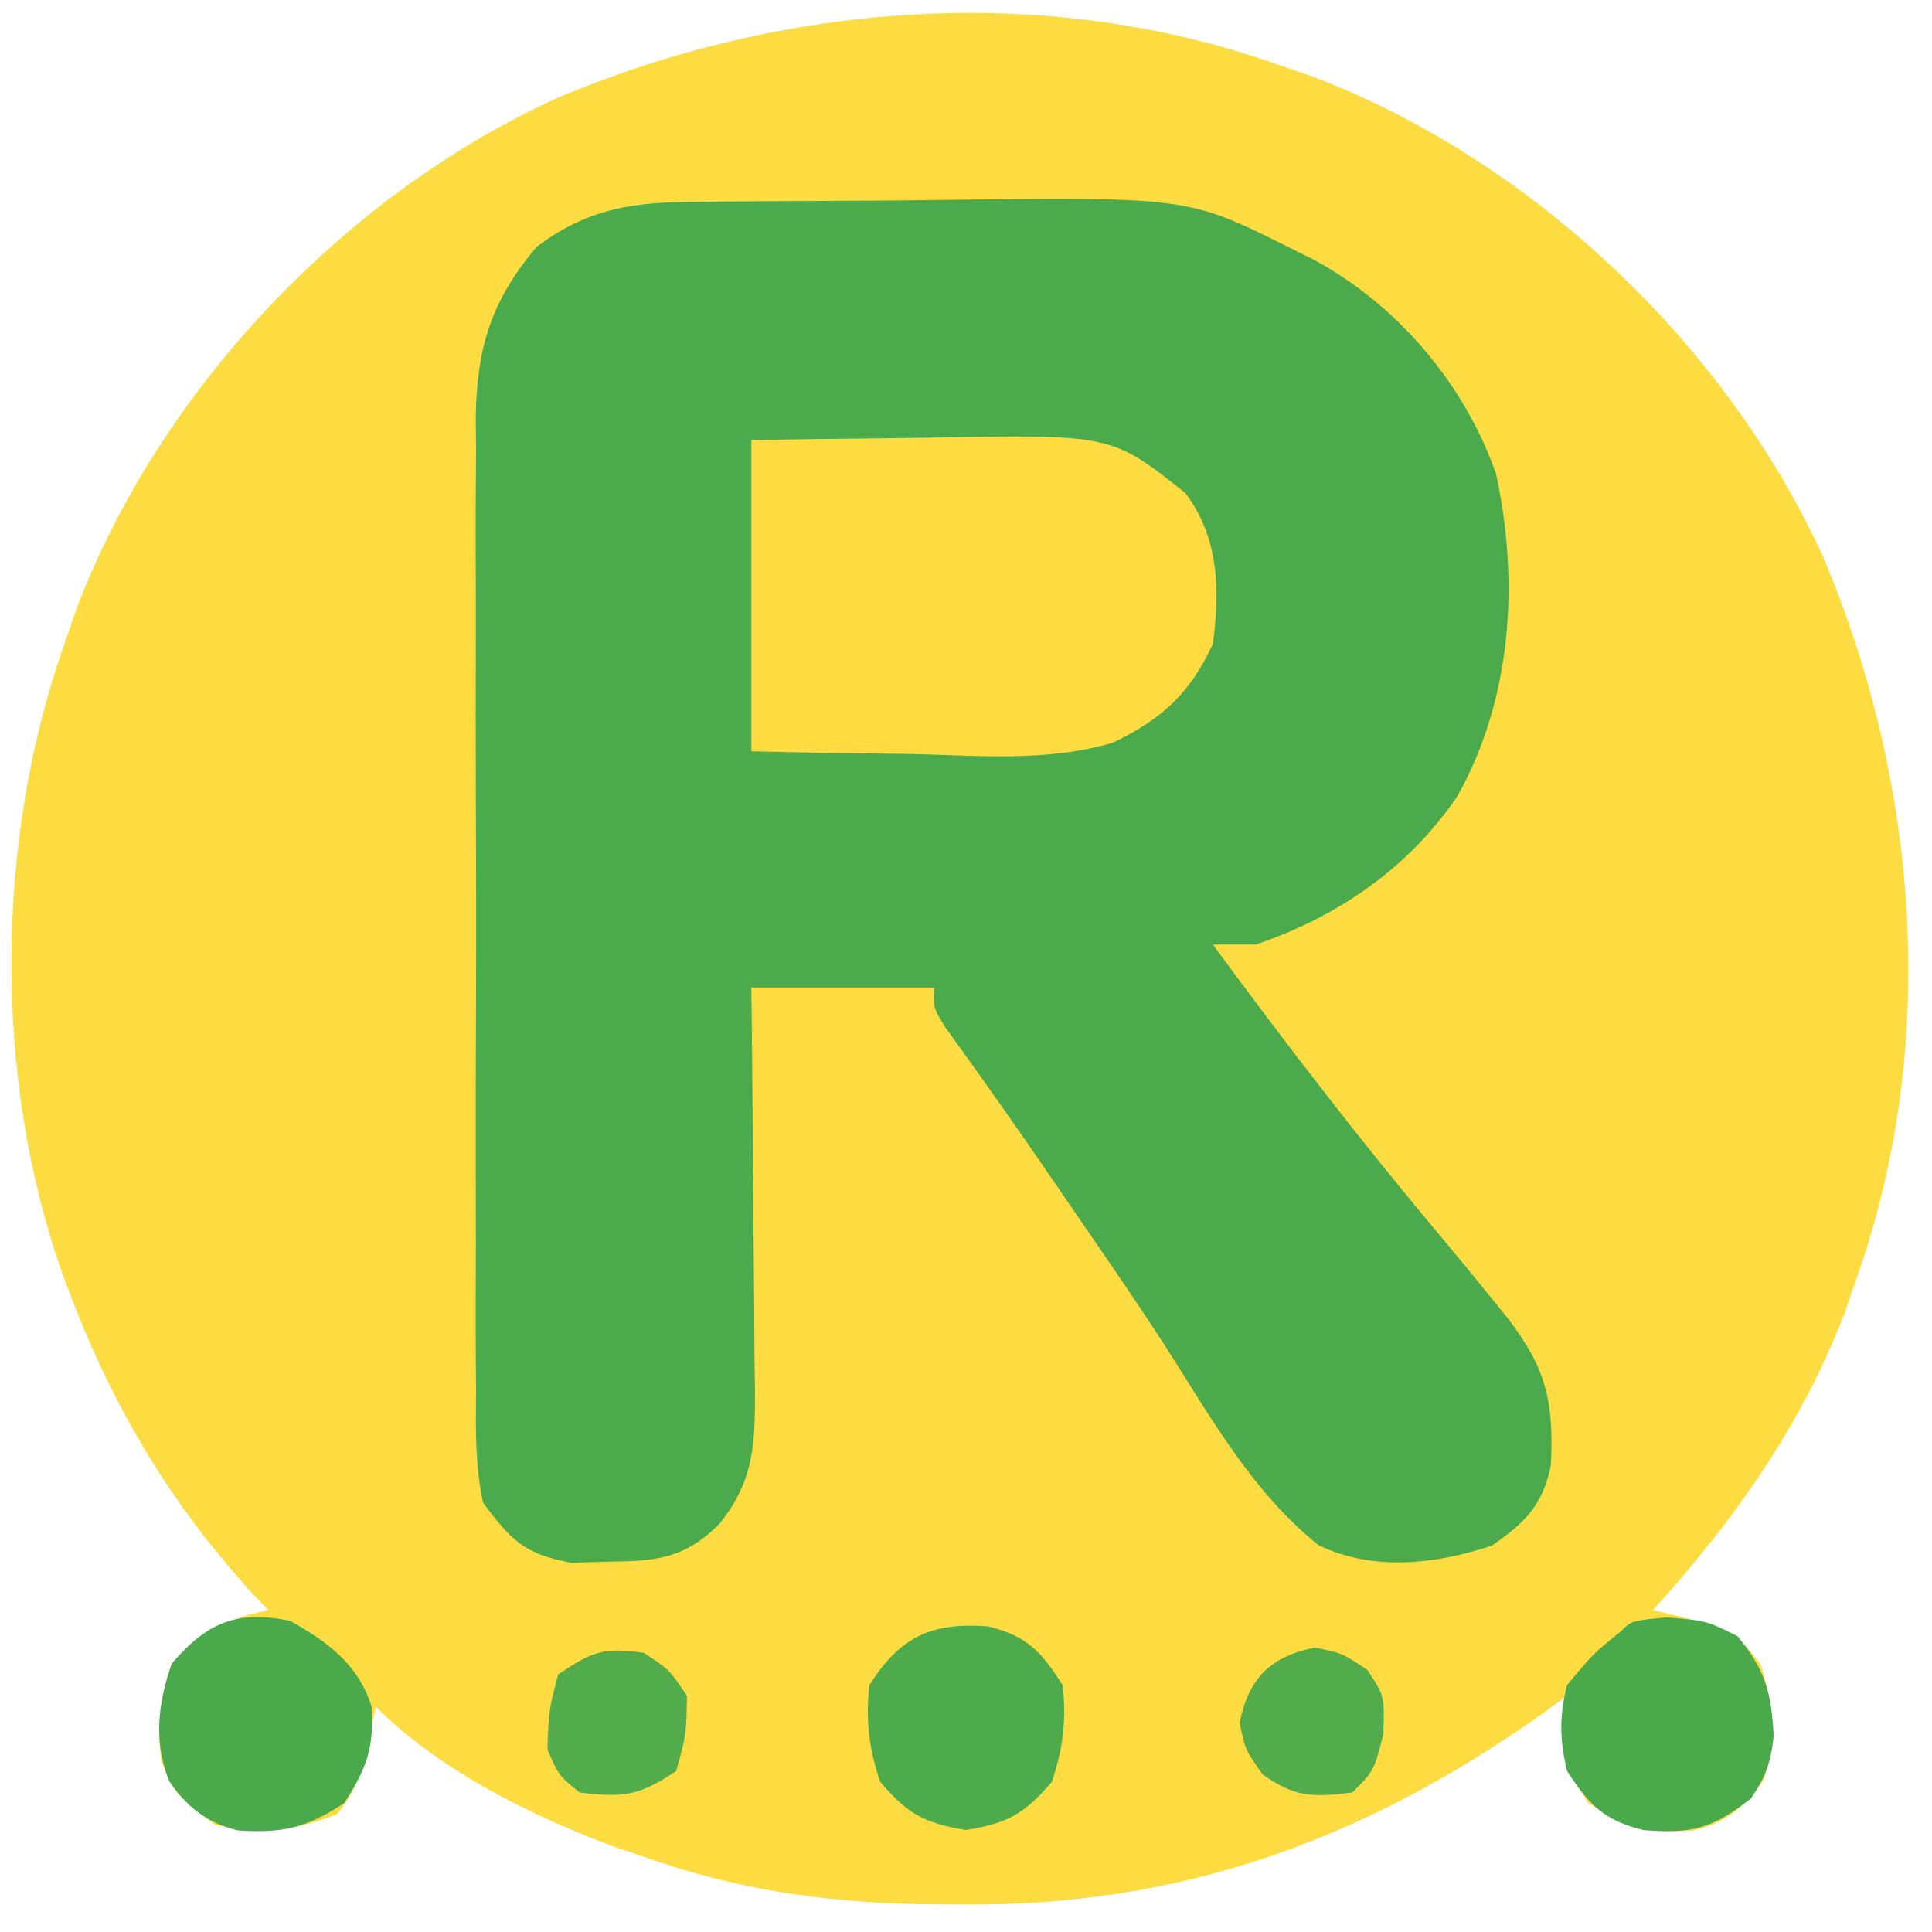 <?xml version="1.0" encoding="UTF-8"?>
<svg version="1.1" xmlns="http://www.w3.org/2000/svg" width="180" height="180">
<path d="M0 0 C1.058 0.362 2.117 0.724 3.207 1.098 C23.619 8.828 41.884 26.105 50.9 45.985 C59.751 66.992 61.691 91.289 54 113 C53.638 114.058 53.276 115.117 52.902 116.207 C48.929 126.701 42.511 135.738 35 144 C36.093 144.268 37.186 144.536 38.312 144.812 C42.861 146.277 42.861 146.277 45 149 C46.221 152.641 46.66 156.29 45.258 159.922 C43.554 162.389 41.748 163.814 38.836 164.539 C34.611 164.808 32.498 164.335 28.938 161.938 C26.565 158.341 26.846 156.222 27 152 C26.091 152.652 25.182 153.305 24.246 153.977 C7.865 165.473 -9.06 171.62 -29.312 171.438 C-31.078 171.427 -31.078 171.427 -32.879 171.417 C-42.162 171.246 -50.239 170.103 -59 167 C-60.058 166.638 -61.117 166.276 -62.207 165.902 C-69.842 163.011 -78.167 158.833 -84 153 C-84.248 154.258 -84.495 155.516 -84.75 156.812 C-85.425 159.406 -85.896 160.867 -87.562 163 C-91.414 164.58 -94.919 164.87 -99 164 C-102.818 161.022 -102.818 161.022 -104 158 C-104.358 154.765 -104.07 152.075 -103 149 C-100.188 145.96 -97.953 144.877 -94 144 C-94.412 143.573 -94.825 143.147 -95.25 142.707 C-102.861 134.467 -108.414 125.261 -112.375 114.812 C-112.614 114.184 -112.852 113.556 -113.098 112.908 C-119.652 94.584 -119.48 72.292 -113 54 C-112.638 52.942 -112.276 51.883 -111.902 50.793 C-104.172 30.381 -86.895 12.116 -67.015 3.1 C-46.008 -5.751 -21.711 -7.691 0 0 Z " fill="#FDDC41" transform="translate(119,6)"/>
<path d="M0 0 C0.942 -0.013 1.884 -0.026 2.854 -0.039 C3.868 -0.046 4.882 -0.054 5.926 -0.061 C7.506 -0.073 7.506 -0.073 9.118 -0.086 C11.351 -0.1 13.583 -0.11 15.816 -0.118 C18.083 -0.13 20.351 -0.15 22.618 -0.18 C46.866 -0.497 46.866 -0.497 56.238 4.177 C57.378 4.744 57.378 4.744 58.54 5.323 C66.399 9.524 72.679 16.927 75.617 25.31 C77.802 35.398 77.103 46.277 72.02 55.353 C67.483 62.045 60.87 66.597 53.238 69.177 C51.918 69.177 50.598 69.177 49.238 69.177 C56.05 78.446 63.031 87.515 70.428 96.327 C72.048 98.264 73.651 100.213 75.238 102.177 C75.733 102.788 76.227 103.4 76.736 104.03 C80.361 108.76 80.997 111.85 80.734 117.646 C79.998 121.401 78.321 123.026 75.238 125.177 C70.017 126.917 64.182 127.595 59.09 125.142 C52.882 120.189 48.904 113.004 44.676 106.392 C42.042 102.333 39.291 98.353 36.551 94.365 C35.997 93.555 35.444 92.746 34.874 91.913 C31.414 86.861 27.909 81.847 24.312 76.892 C23.238 75.177 23.238 75.177 23.238 73.177 C17.628 73.177 12.018 73.177 6.238 73.177 C6.254 74.514 6.27 75.851 6.286 77.229 C6.34 82.195 6.375 87.162 6.403 92.128 C6.418 94.277 6.439 96.425 6.465 98.574 C6.501 101.664 6.518 104.754 6.531 107.845 C6.547 108.803 6.562 109.762 6.578 110.75 C6.579 115.724 6.504 119.148 3.238 123.177 C-0.013 126.421 -2.685 126.635 -7.199 126.677 C-8.312 126.708 -9.424 126.739 -10.57 126.771 C-14.91 125.963 -16.111 124.706 -18.762 121.177 C-19.502 117.697 -19.445 114.278 -19.409 110.73 C-19.417 109.679 -19.426 108.628 -19.435 107.546 C-19.457 104.072 -19.443 100.6 -19.426 97.126 C-19.429 94.709 -19.434 92.291 -19.44 89.874 C-19.448 84.805 -19.437 79.738 -19.414 74.669 C-19.385 68.183 -19.401 61.697 -19.431 55.21 C-19.45 50.217 -19.444 45.223 -19.431 40.229 C-19.427 37.838 -19.432 35.447 -19.443 33.056 C-19.456 29.708 -19.436 26.36 -19.409 23.012 C-19.419 22.029 -19.429 21.046 -19.439 20.034 C-19.34 13.568 -17.986 9.16 -13.762 4.177 C-9.394 0.874 -5.385 0.064 0 0 Z " fill="#4BAA4B" transform="translate(63.762,18.823)"/>
<path d="M0 0 C4.126 -0.069 8.251 -0.129 12.378 -0.165 C13.778 -0.18 15.179 -0.2 16.579 -0.226 C33.553 -0.535 33.553 -0.535 40.438 4.938 C43.567 9.069 43.674 13.94 43 19 C40.883 23.587 38.248 26 33.697 28.188 C27.699 29.993 21.206 29.399 15 29.25 C13.543 29.23 12.086 29.212 10.629 29.195 C7.085 29.155 3.544 29.077 0 29 C0 19.43 0 9.86 0 0 Z " fill="#FEDC41" transform="translate(70,41)"/>
<path d="M0 0 C3.75 0.312 3.75 0.312 6.625 1.75 C9.218 4.877 9.788 7.041 10 11.051 C9.729 13.502 9.262 14.847 7.875 16.875 C4.257 19.697 2.391 20.161 -2.09 19.824 C-5.78 18.95 -7.22 17.455 -9.25 14.312 C-9.941 11.478 -9.987 9.141 -9.25 6.312 C-6.812 3.375 -6.812 3.375 -4.25 1.312 C-3.25 0.312 -3.25 0.312 0 0 Z " fill="#4AAA4B" transform="translate(155.25,150.688)"/>
<path d="M0 0 C3.501 1.934 6.407 4.073 7.617 8.004 C7.865 11.851 7.179 13.723 5.062 17 C1.507 19.322 -0.65 19.805 -4.836 19.539 C-7.748 18.814 -9.556 17.394 -11.25 14.918 C-12.713 11.176 -12.286 7.744 -11 4 C-7.726 0.165 -4.965 -0.993 0 0 Z " fill="#4AAA4B" transform="translate(27,151)"/>
<path d="M0 0 C3.628 0.883 4.978 2.369 6.941 5.473 C7.315 8.701 6.98 11.396 5.941 14.473 C3.355 17.502 1.852 18.321 -2.059 18.973 C-5.969 18.321 -7.473 17.502 -10.059 14.473 C-11.097 11.396 -11.432 8.701 -11.059 5.473 C-8.165 0.899 -5.232 -0.387 0 0 Z " fill="#4EAB4B" transform="translate(92.059,151.527)"/>
<path d="M0 0 C2.5 0.5 2.5 0.5 4.875 2.062 C6.5 4.5 6.5 4.5 6.375 8.125 C5.5 11.5 5.5 11.5 3.5 13.5 C-0.133 13.974 -1.854 13.959 -4.875 11.812 C-6.5 9.5 -6.5 9.5 -7 7 C-6.171 2.856 -4.144 0.829 0 0 Z " fill="#53AC4B" transform="translate(122.5,153.5)"/>
<path d="M0 0 C2.375 1.562 2.375 1.562 4 4 C3.938 7.625 3.938 7.625 3 11 C-0.47 13.314 -1.918 13.51 -6 13 C-7.938 11.438 -7.938 11.438 -9 9 C-8.875 5.375 -8.875 5.375 -8 2 C-4.752 -0.166 -3.769 -0.552 0 0 Z " fill="#53AC4B" transform="translate(60,154)"/>
</svg>
